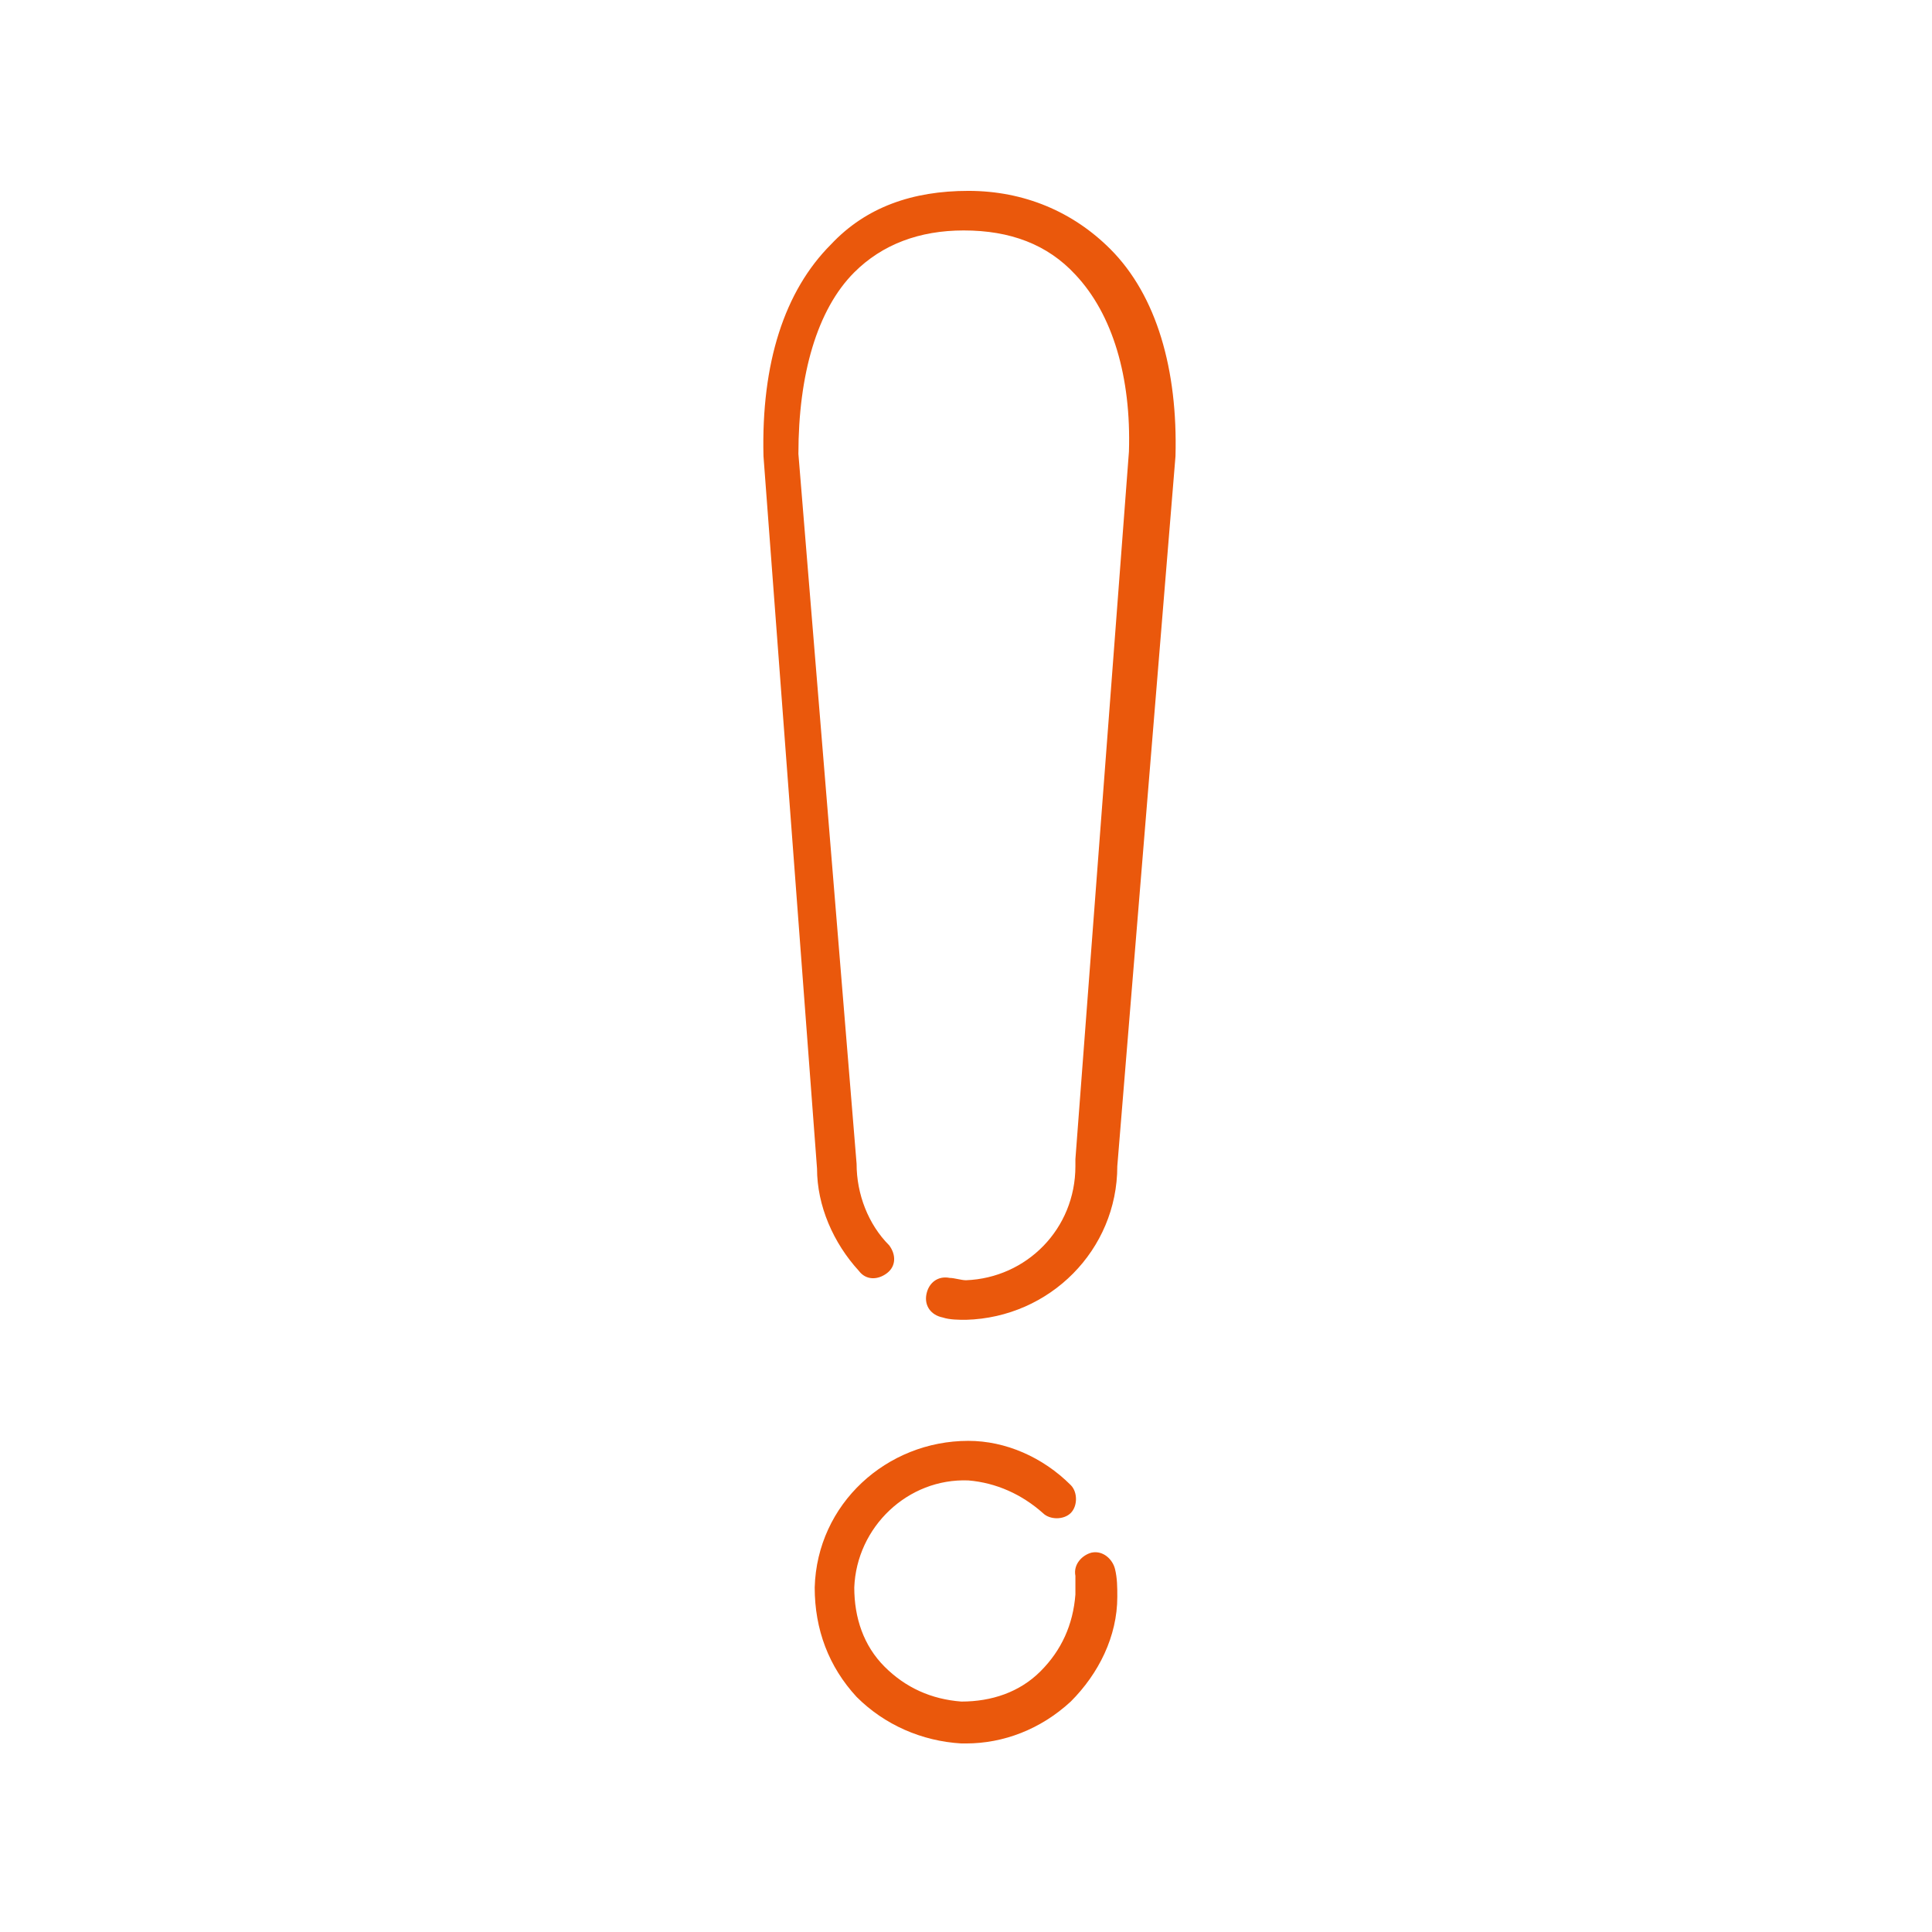 <?xml version="1.0" encoding="utf-8"?>
<!-- Generator: Adobe Illustrator 24.3.0, SVG Export Plug-In . SVG Version: 6.00 Build 0)  -->
<svg version="1.1" id="Laag_1" xmlns="http://www.w3.org/2000/svg" xmlns:xlink="http://www.w3.org/1999/xlink" x="0px" y="0px"
	 viewBox="0 0 83 83" style="enable-background:new 0 0 83 83;" xml:space="preserve">
<style type="text/css">
	.st0{fill:#EA580C;}
</style>
<path class="st0" d="M41.5,56.7c-0.3,0-0.7,0-1-0.1c-0.5-0.1-0.8-0.5-0.7-1c0.1-0.5,0.5-0.8,1-0.7c0.2,0,0.5,0.1,0.7,0.1
	c2.6-0.1,4.7-2.2,4.7-4.9h0l0-0.3l2.3-30.4c0.1-3.2-0.7-5.9-2.3-7.6c-1.2-1.3-2.8-1.9-4.8-1.9c-1.9,0-3.5,0.6-4.7,1.8
	c-1.6,1.6-2.4,4.4-2.4,7.8L36.8,50c0,1.3,0.5,2.6,1.4,3.5c0.3,0.4,0.3,0.9-0.1,1.2c-0.4,0.3-0.9,0.3-1.2-0.1
	c-1.1-1.2-1.8-2.8-1.8-4.4h0l-2.3-30.6c-0.1-4,0.9-7.1,2.9-9.1c1.5-1.6,3.5-2.3,5.9-2.3c2.4,0,4.5,0.9,6.1,2.5c2,2,2.9,5.2,2.8,8.9
	L48,50.1C48,53.7,45.1,56.6,41.5,56.7C41.5,56.7,41.5,56.7,41.5,56.7z"/>
<path class="st0" d="M41.5,74.9c-0.1,0-0.1,0-0.2,0c-1.7-0.1-3.3-0.8-4.5-2C35.6,71.6,35,70,35,68.2c0.1-3.6,3.1-6.3,6.6-6.3
	c1.6,0,3.2,0.7,4.4,1.9c0.3,0.3,0.3,0.9,0,1.2s-0.9,0.3-1.2,0c-0.9-0.8-2-1.3-3.2-1.4c-2.6-0.1-4.8,2-4.9,4.6c0,1.3,0.4,2.5,1.3,3.4
	s2,1.4,3.3,1.5c1.3,0,2.5-0.4,3.4-1.3s1.4-2,1.5-3.3c0-0.3,0-0.6,0-0.8c-0.1-0.5,0.3-0.9,0.7-1c0.5-0.1,0.9,0.3,1,0.7
	c0.1,0.4,0.1,0.8,0.1,1.2c0,1.7-0.8,3.3-2,4.5C44.7,74.3,43.1,74.9,41.5,74.9z"/>
</svg>
